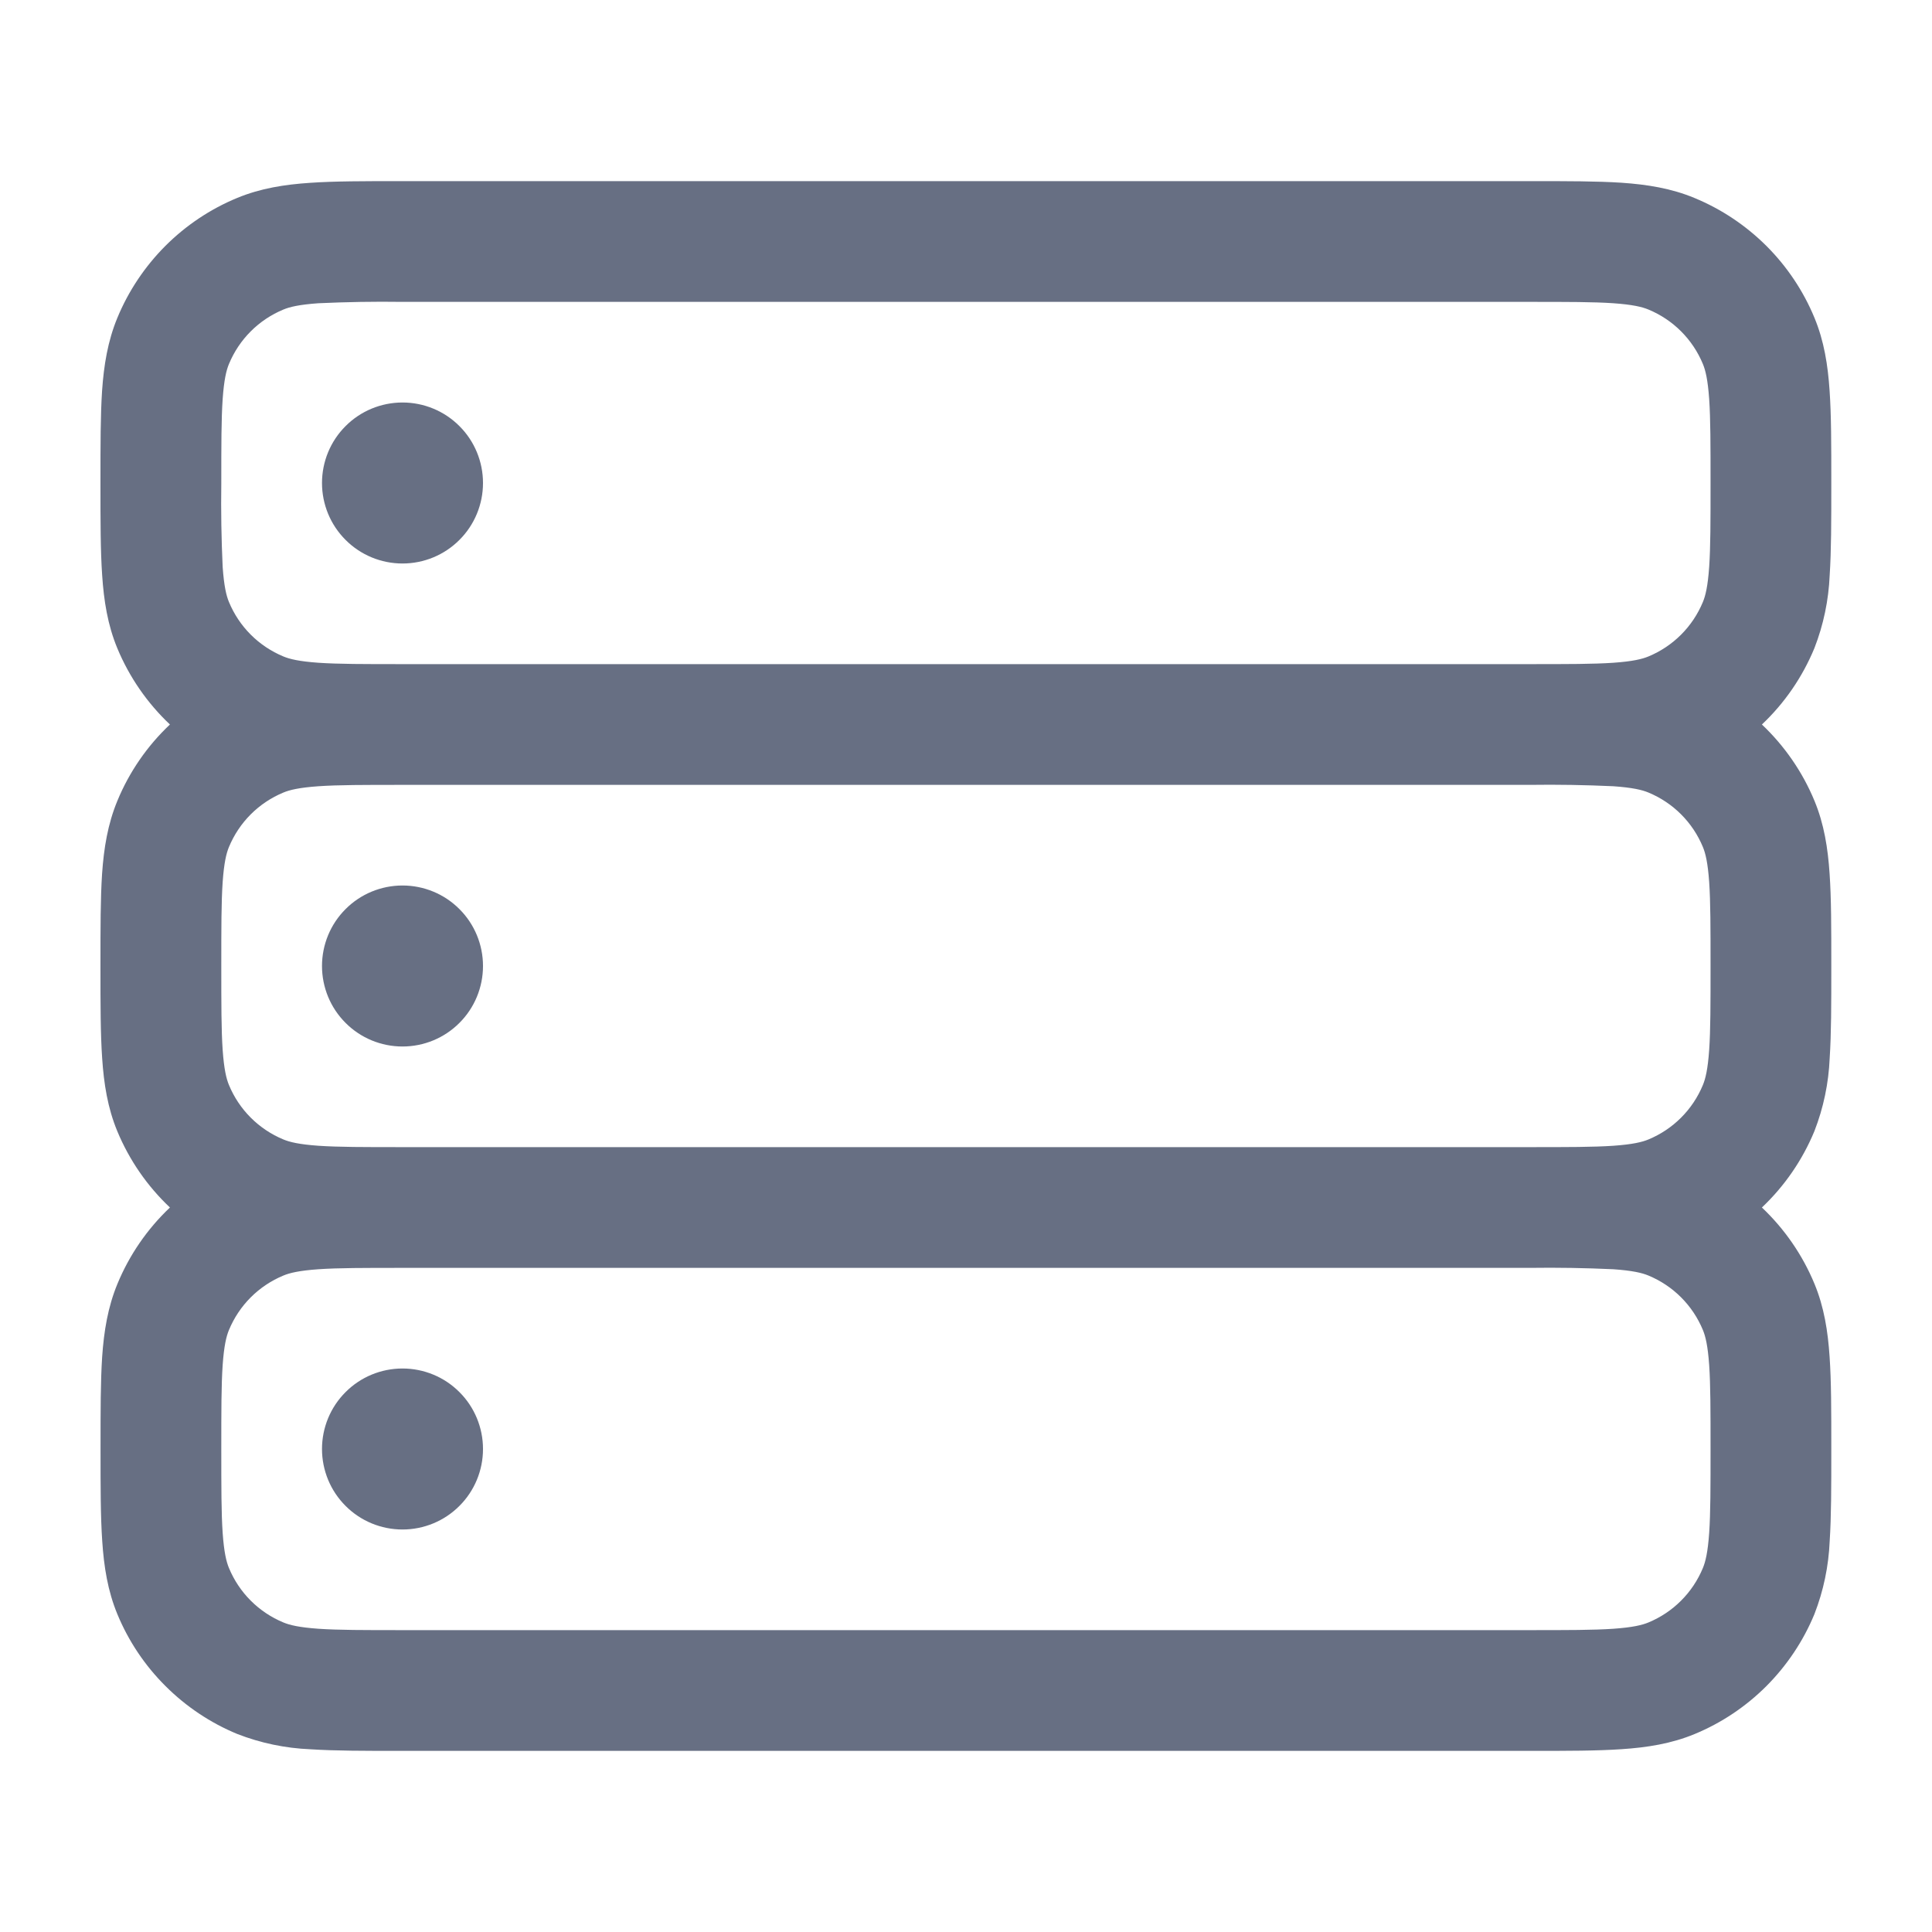 <svg width="24" height="24" viewBox="0 0 24 24" fill="none" xmlns="http://www.w3.org/2000/svg"><path fill-rule="evenodd" clip-rule="evenodd" d="M4.974 2.25H19.024C19.469 2.25 19.84 2.25 20.144 2.27C20.461 2.292 20.761 2.339 21.051 2.46C21.385 2.598 21.688 2.801 21.944 3.056C22.199 3.311 22.402 3.614 22.54 3.948C22.66 4.238 22.707 4.538 22.728 4.855C22.749 5.159 22.749 5.53 22.749 5.975V6.025C22.749 6.47 22.749 6.841 22.729 7.145C22.716 7.456 22.652 7.762 22.539 8.052C22.391 8.41 22.169 8.734 21.887 9C22.166 9.264 22.39 9.586 22.54 9.948C22.66 10.238 22.707 10.538 22.728 10.855C22.749 11.159 22.749 11.53 22.749 11.975V12.025C22.749 12.47 22.749 12.841 22.729 13.145C22.716 13.456 22.652 13.762 22.539 14.052C22.391 14.41 22.169 14.733 21.887 15C22.166 15.264 22.39 15.586 22.54 15.948C22.66 16.238 22.707 16.538 22.728 16.855C22.749 17.159 22.749 17.53 22.749 17.975V18.025C22.749 18.47 22.749 18.841 22.729 19.145C22.716 19.456 22.652 19.762 22.539 20.052C22.401 20.386 22.198 20.689 21.943 20.945C21.688 21.2 21.385 21.403 21.051 21.541C20.761 21.661 20.461 21.708 20.144 21.729C19.84 21.75 19.469 21.75 19.024 21.75H4.974C4.529 21.75 4.158 21.75 3.854 21.73C3.543 21.717 3.237 21.653 2.947 21.54C2.613 21.402 2.31 21.199 2.055 20.944C1.799 20.689 1.596 20.386 1.458 20.052C1.338 19.762 1.291 19.462 1.27 19.145C1.249 18.841 1.249 18.47 1.249 18.025V17.975C1.249 17.53 1.249 17.159 1.269 16.855C1.291 16.538 1.339 16.238 1.459 15.948C1.607 15.59 1.829 15.267 2.111 15C1.829 14.734 1.606 14.411 1.457 14.052C1.337 13.762 1.29 13.462 1.269 13.145C1.248 12.841 1.248 12.47 1.248 12.025V11.975C1.248 11.53 1.248 11.159 1.268 10.855C1.29 10.537 1.338 10.238 1.458 9.948C1.606 9.589 1.829 9.266 2.111 9C1.829 8.734 1.606 8.411 1.457 8.052C1.337 7.762 1.29 7.462 1.269 7.145C1.248 6.841 1.248 6.47 1.248 6.025V5.975C1.248 5.53 1.248 5.159 1.268 4.855C1.29 4.538 1.338 4.238 1.458 3.948C1.596 3.614 1.799 3.311 2.054 3.055C2.309 2.8 2.612 2.597 2.946 2.459C3.236 2.339 3.536 2.292 3.853 2.271C4.157 2.25 4.529 2.25 4.974 2.25ZM4.999 8.25C4.523 8.25 4.203 8.25 3.956 8.233C3.715 8.216 3.598 8.187 3.521 8.155C3.369 8.092 3.231 8 3.115 7.884C2.999 7.768 2.907 7.63 2.844 7.478C2.812 7.401 2.783 7.284 2.766 7.043C2.75 6.696 2.744 6.348 2.749 6C2.749 5.524 2.749 5.204 2.766 4.957C2.783 4.716 2.812 4.599 2.844 4.522C2.971 4.215 3.214 3.972 3.521 3.845C3.598 3.813 3.715 3.784 3.956 3.767C4.303 3.751 4.651 3.745 4.999 3.75H18.999C19.475 3.75 19.795 3.75 20.042 3.767C20.283 3.784 20.4 3.813 20.477 3.845C20.784 3.972 21.027 4.215 21.154 4.522C21.186 4.599 21.215 4.716 21.232 4.957C21.249 5.204 21.249 5.524 21.249 6C21.249 6.476 21.249 6.796 21.232 7.043C21.215 7.284 21.186 7.401 21.154 7.478C21.091 7.63 20.999 7.768 20.883 7.884C20.767 8 20.629 8.092 20.477 8.155C20.4 8.187 20.283 8.216 20.042 8.233C19.795 8.25 19.475 8.25 18.999 8.25H4.999ZM4.999 9.75C4.523 9.75 4.203 9.75 3.956 9.767C3.715 9.784 3.598 9.813 3.521 9.845C3.369 9.908 3.231 10 3.115 10.116C2.999 10.232 2.907 10.37 2.844 10.522C2.812 10.599 2.783 10.716 2.766 10.957C2.749 11.204 2.749 11.524 2.749 12C2.749 12.476 2.749 12.796 2.766 13.043C2.783 13.284 2.812 13.401 2.844 13.478C2.971 13.785 3.214 14.028 3.521 14.155C3.598 14.187 3.715 14.216 3.956 14.233C4.203 14.25 4.523 14.25 4.999 14.25H18.999C19.475 14.25 19.795 14.25 20.042 14.233C20.283 14.216 20.4 14.187 20.477 14.155C20.784 14.028 21.027 13.785 21.154 13.478C21.186 13.401 21.215 13.284 21.232 13.043C21.249 12.796 21.249 12.476 21.249 12C21.249 11.524 21.249 11.204 21.232 10.957C21.215 10.716 21.186 10.599 21.154 10.522C21.091 10.37 20.999 10.232 20.883 10.116C20.767 10 20.629 9.908 20.477 9.845C20.4 9.813 20.283 9.784 20.042 9.767C19.695 9.751 19.347 9.745 18.999 9.75H4.999ZM4.999 15.75C4.523 15.75 4.203 15.75 3.956 15.767C3.715 15.784 3.598 15.813 3.521 15.845C3.369 15.908 3.231 16 3.115 16.116C2.999 16.232 2.907 16.37 2.844 16.522C2.812 16.599 2.783 16.716 2.766 16.957C2.749 17.204 2.749 17.524 2.749 18C2.749 18.476 2.749 18.796 2.766 19.043C2.783 19.284 2.812 19.401 2.844 19.478C2.971 19.785 3.214 20.028 3.521 20.155C3.598 20.187 3.715 20.216 3.956 20.233C4.203 20.25 4.523 20.25 4.999 20.25H18.999C19.475 20.25 19.795 20.25 20.042 20.233C20.283 20.216 20.4 20.187 20.477 20.155C20.784 20.028 21.027 19.785 21.154 19.478C21.186 19.401 21.215 19.284 21.232 19.043C21.249 18.796 21.249 18.476 21.249 18C21.249 17.524 21.249 17.204 21.232 16.957C21.215 16.716 21.186 16.599 21.154 16.522C21.091 16.37 20.999 16.232 20.883 16.116C20.767 16 20.629 15.908 20.477 15.845C20.4 15.813 20.283 15.784 20.042 15.767C19.695 15.751 19.347 15.745 18.999 15.75H4.999Z" fill="#676F83"/><path d="M6 12C6 12.265 5.895 12.52 5.707 12.707C5.52 12.895 5.265 13 5 13C4.735 13 4.48 12.895 4.293 12.707C4.105 12.52 4 12.265 4 12C4 11.735 4.105 11.48 4.293 11.293C4.48 11.105 4.735 11 5 11C5.265 11 5.52 11.105 5.707 11.293C5.895 11.48 6 11.735 6 12ZM6 6C6 6.265 5.895 6.52 5.707 6.707C5.52 6.895 5.265 7 5 7C4.735 7 4.48 6.895 4.293 6.707C4.105 6.52 4 6.265 4 6C4 5.735 4.105 5.48 4.293 5.293C4.48 5.105 4.735 5 5 5C5.265 5 5.52 5.105 5.707 5.293C5.895 5.48 6 5.735 6 6ZM6 18C6 18.265 5.895 18.52 5.707 18.707C5.52 18.895 5.265 19 5 19C4.735 19 4.48 18.895 4.293 18.707C4.105 18.52 4 18.265 4 18C4 17.735 4.105 17.48 4.293 17.293C4.48 17.105 4.735 17 5 17C5.265 17 5.52 17.105 5.707 17.293C5.895 17.48 6 17.735 6 18Z" fill="#676F83"/></svg>